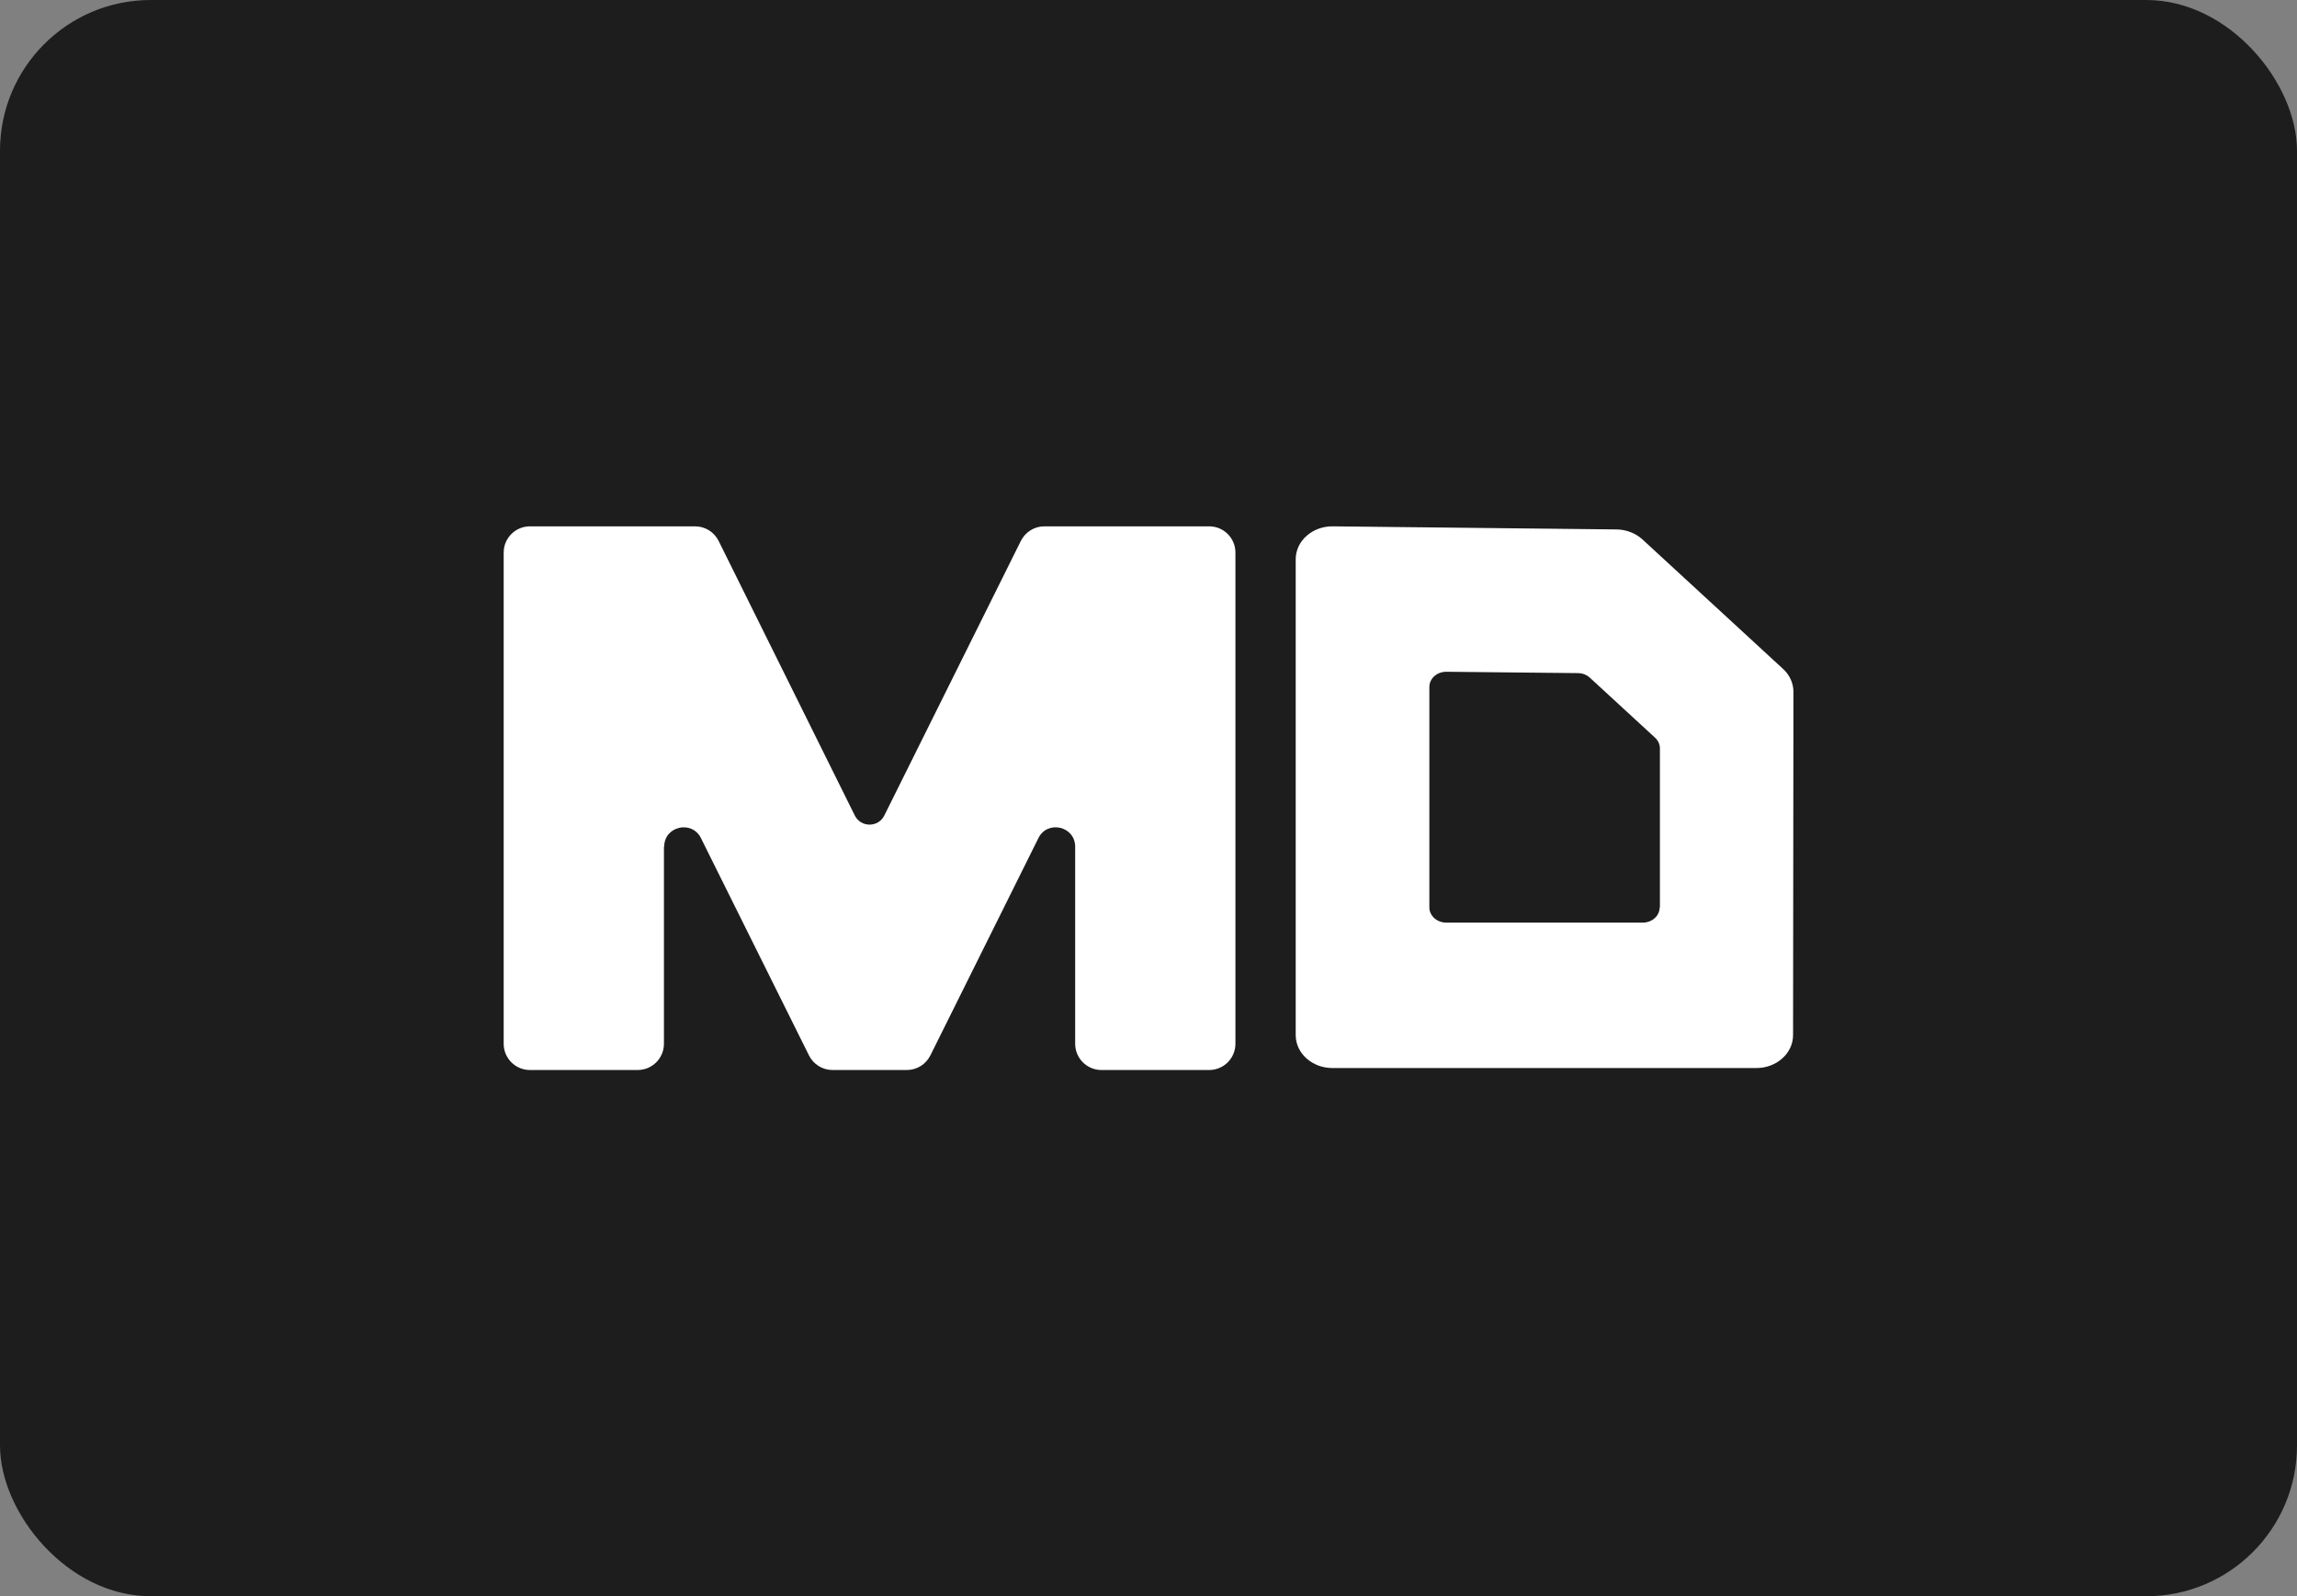 <?xml version="1.0" encoding="UTF-8"?> <svg xmlns="http://www.w3.org/2000/svg" id="Layer_2" data-name="Layer 2" viewBox="0 0 185.61 128.98"><rect x="0" y="0" width="185.61" height="128.98" fill="#808080" stroke="none"/><defs><style> .cls-1 { fill: #fff; } .cls-1, .cls-2 { stroke-width: 0px; } .cls-2 { fill: #1e1d1d; } </style></defs><g id="Layer_1-2" data-name="Layer 1"><g><rect class="cls-2" width="185.61" height="128.98" rx="12.18" ry="12.18"></rect><g><path class="cls-1" d="m53.65,68.42v15.92c0,1.17-.95,2.12-2.12,2.12h-8.71c-1.17,0-2.12-.95-2.12-2.12v-39.69c0-1.17.95-2.12,2.12-2.12h13.35c.81,0,1.54.46,1.9,1.18l11,22.18c.49.99,1.9.99,2.39,0l11.03-22.18c.36-.72,1.09-1.18,1.9-1.18h13.32c1.17,0,2.12.95,2.12,2.12v39.69c0,1.17-.95,2.12-2.12,2.12h-8.71c-1.17,0-2.12-.95-2.12-2.12v-15.92c0-1.66-2.24-2.18-2.97-.7l-8.73,17.56c-.36.72-1.09,1.18-1.9,1.18h-6.01c-.81,0-1.54-.46-1.9-1.18l-8.73-17.56c-.74-1.48-2.97-.96-2.97.7Z"></path><path class="cls-1" d="m144.08,54.05l-11.37-10.47c-.55-.5-1.3-.79-2.08-.8l-22.93-.25c-1.65-.02-3,1.18-3,2.66v38.45c0,1.47,1.33,2.66,2.96,2.66h34.27c1.63,0,2.96-1.19,2.96-2.66l.03-27.73c0-.7-.3-1.37-.84-1.86Zm-9.97,19.27c0,.68-.61,1.23-1.37,1.23h-15.87c-.76,0-1.37-.55-1.37-1.23v-17.81c0-.69.62-1.24,1.39-1.23l10.62.11c.36,0,.71.14.96.37l5.27,4.85c.25.23.39.54.39.87v12.84Z"></path></g></g></g></svg> 